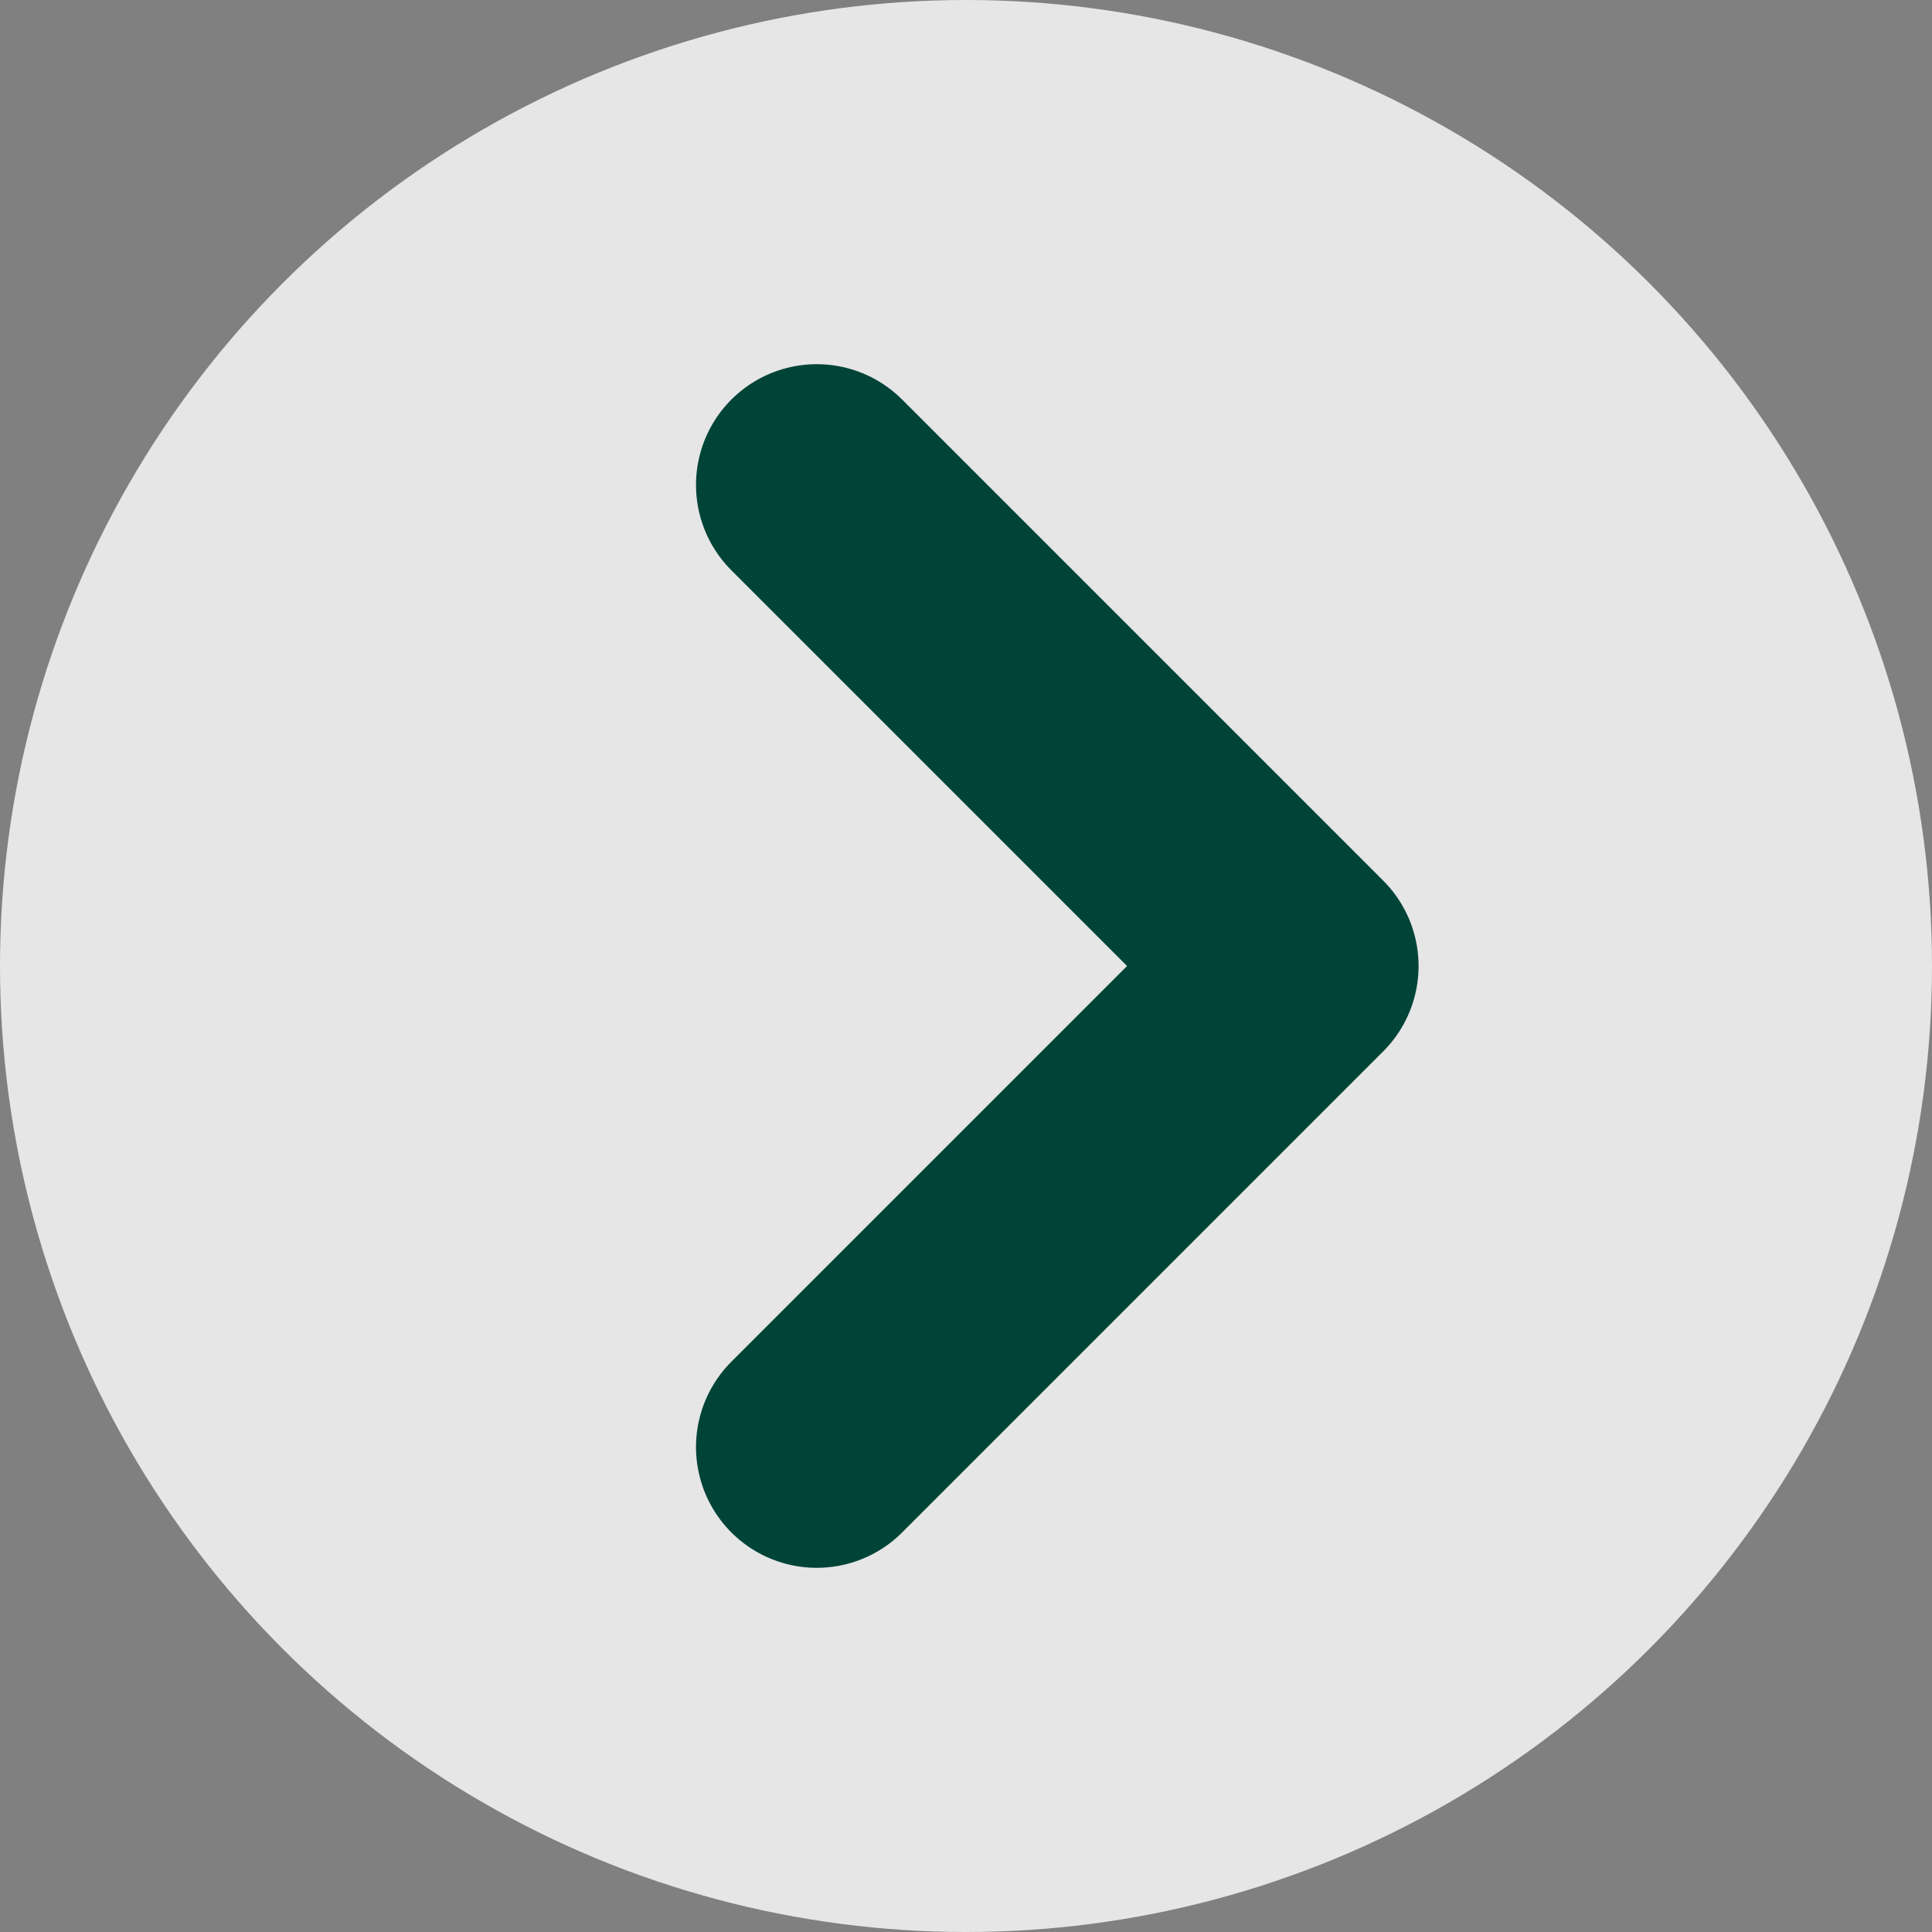 <?xml version="1.0" encoding="UTF-8"?>
<svg id="Layer_2" data-name="Layer 2" xmlns="http://www.w3.org/2000/svg" viewBox="0 0 40 40">
  <rect x="0" y="0" width="40" height="40" fill="#808080" stroke="none"/>
  <defs>
    <style>
      .cls-1 {
        fill: none;
        stroke: #004438;
        stroke-linecap: round;
        stroke-linejoin: round;
        stroke-width: 5px;
      }

      .cls-2 {
        fill: #fff;
        opacity: .8;
      }
    </style>
  </defs>
  <g id="Graphis">
    <g>
      <circle class="cls-2" cx="20" cy="20" r="20"/>
      <polyline class="cls-1" points="16.91 10.04 26.87 20 16.91 29.96"/>
    </g>
  </g>
</svg>